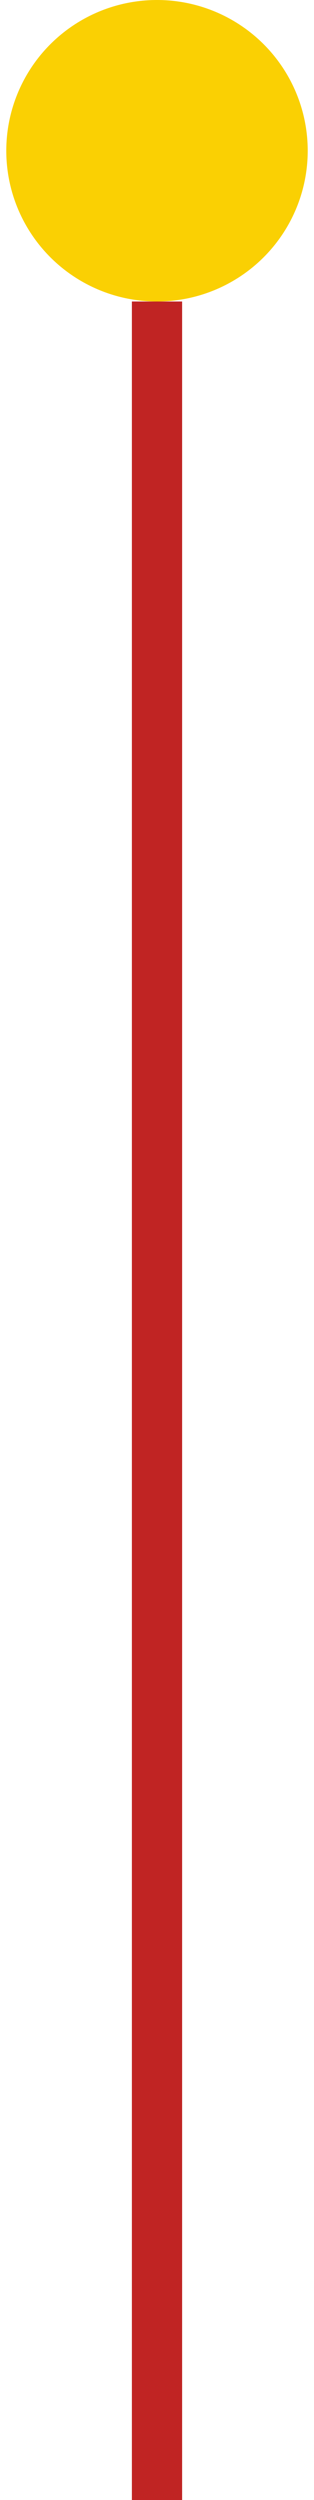 <svg width="25" height="199" viewBox="0 0 25 199" fill="none" xmlns="http://www.w3.org/2000/svg">
<circle cx="12.5" cy="12" r="12" fill="#FAD003"/>
<path d="M12.5 24V207" stroke="#C02423" stroke-width="4"/>
</svg>
